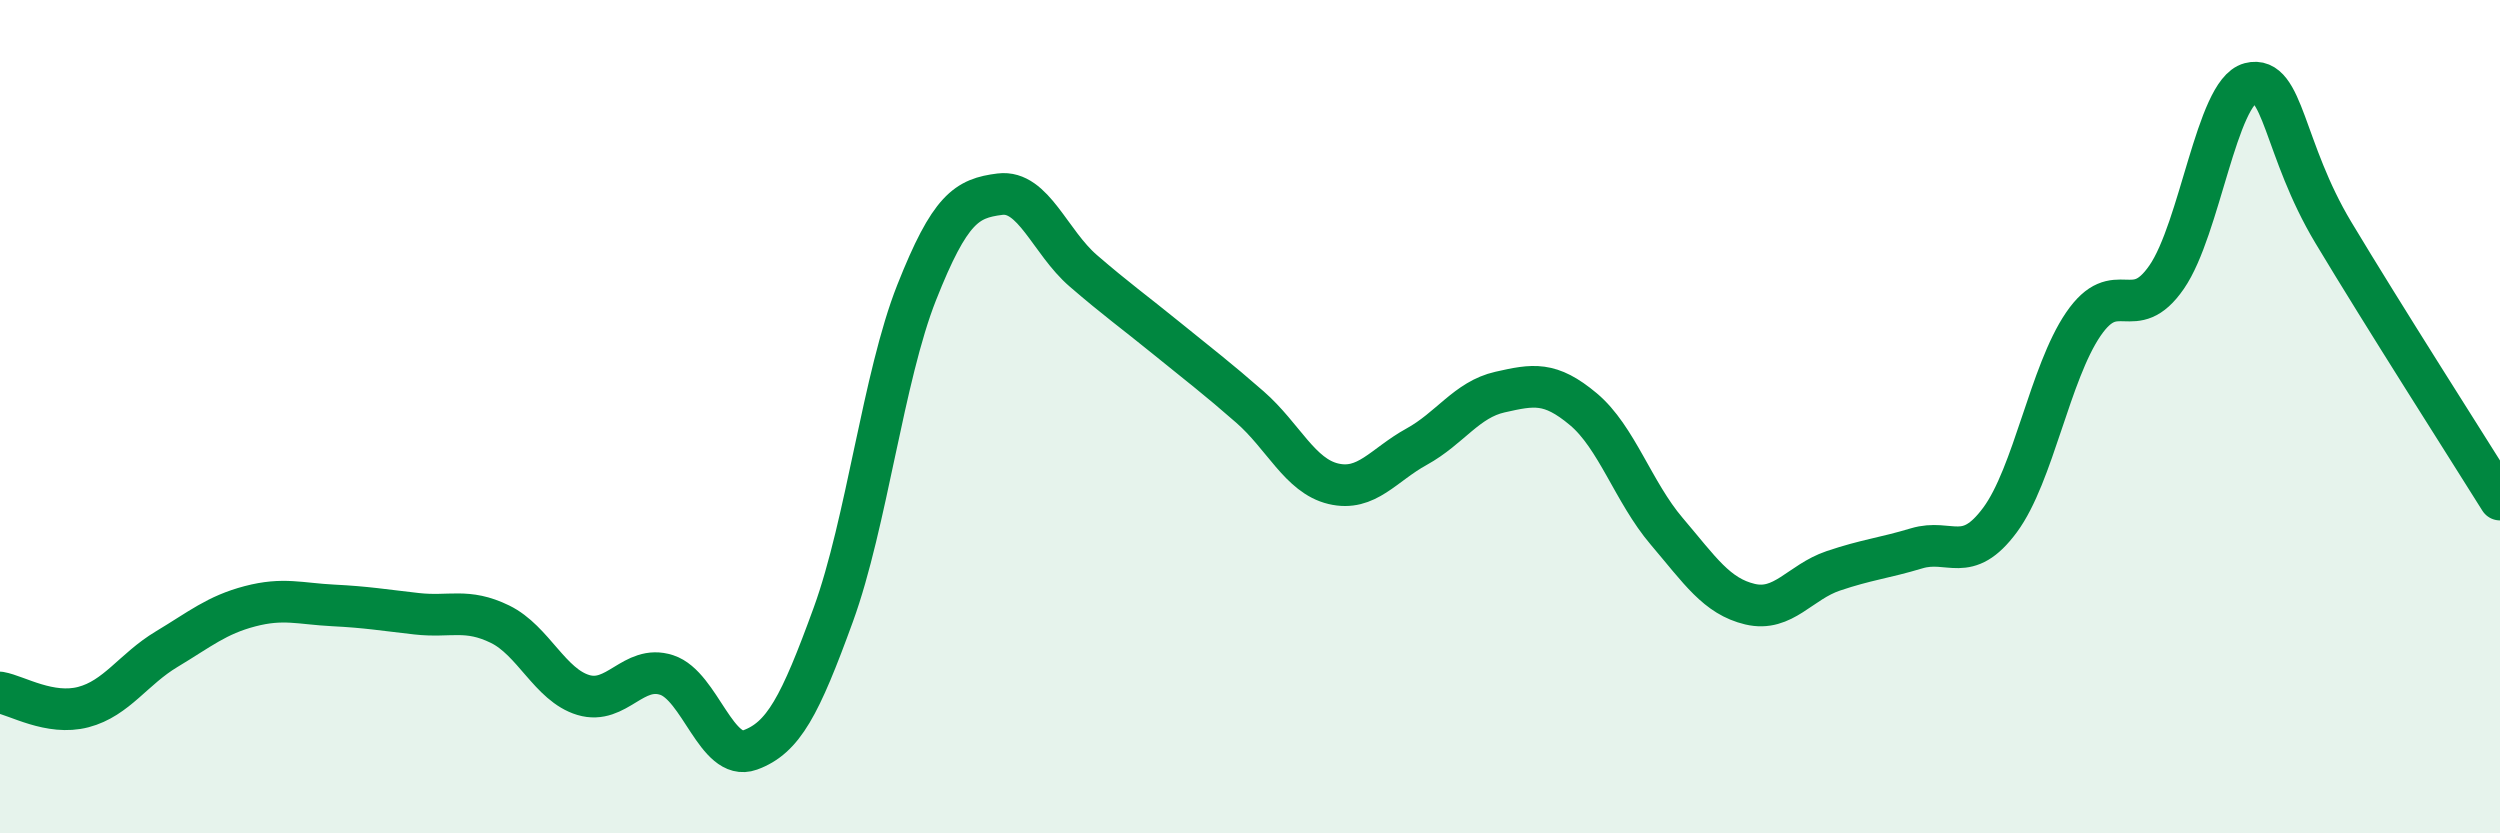 
    <svg width="60" height="20" viewBox="0 0 60 20" xmlns="http://www.w3.org/2000/svg">
      <path
        d="M 0,16.62 C 0.4,16.69 1.2,17.18 2,16.97 C 2.8,16.76 3.2,16.06 4,15.58 C 4.8,15.1 5.2,14.76 6,14.55 C 6.8,14.34 7.2,14.49 8,14.53 C 8.8,14.57 9.2,14.64 10,14.73 C 10.8,14.82 11.2,14.59 12,14.98 C 12.8,15.37 13.2,16.44 14,16.68 C 14.8,16.92 15.2,15.94 16,16.2 C 16.8,16.46 17.2,18.29 18,18 C 18.8,17.71 19.2,16.95 20,14.75 C 20.8,12.55 21.2,9.04 22,7.02 C 22.8,5 23.2,4.76 24,4.66 C 24.8,4.56 25.2,5.81 26,6.5 C 26.8,7.19 27.2,7.47 28,8.12 C 28.8,8.77 29.2,9.07 30,9.77 C 30.8,10.47 31.2,11.42 32,11.61 C 32.8,11.8 33.2,11.16 34,10.72 C 34.8,10.28 35.2,9.59 36,9.41 C 36.8,9.23 37.2,9.15 38,9.82 C 38.8,10.49 39.2,11.81 40,12.75 C 40.8,13.69 41.2,14.31 42,14.5 C 42.8,14.69 43.2,13.97 44,13.7 C 44.8,13.43 45.2,13.4 46,13.16 C 46.8,12.92 47.2,13.56 48,12.48 C 48.8,11.4 49.2,8.95 50,7.78 C 50.8,6.61 51.2,7.81 52,6.65 C 52.8,5.49 53.2,2.21 54,2 C 54.8,1.79 54.8,3.58 56,5.58 C 57.2,7.58 59.2,10.71 60,11.99L60 20L0 20Z"
        fill="#008740"
        opacity="0.1"
        stroke-linecap="round"
        stroke-linejoin="round"
      />
      <path
        d="M 0,16.62 C 0.4,16.69 1.2,17.18 2,16.97 C 2.8,16.76 3.2,16.06 4,15.58 C 4.8,15.1 5.2,14.76 6,14.55 C 6.8,14.34 7.2,14.49 8,14.53 C 8.8,14.57 9.2,14.64 10,14.73 C 10.8,14.82 11.2,14.59 12,14.98 C 12.8,15.37 13.2,16.44 14,16.68 C 14.8,16.92 15.2,15.94 16,16.2 C 16.8,16.46 17.2,18.29 18,18 C 18.8,17.71 19.2,16.95 20,14.75 C 20.8,12.55 21.2,9.04 22,7.02 C 22.8,5 23.2,4.76 24,4.66 C 24.8,4.56 25.2,5.81 26,6.5 C 26.8,7.19 27.2,7.47 28,8.12 C 28.8,8.77 29.2,9.07 30,9.77 C 30.8,10.47 31.2,11.42 32,11.61 C 32.8,11.8 33.2,11.16 34,10.72 C 34.8,10.28 35.2,9.59 36,9.41 C 36.8,9.23 37.2,9.15 38,9.82 C 38.8,10.49 39.2,11.81 40,12.75 C 40.8,13.69 41.2,14.31 42,14.5 C 42.8,14.69 43.2,13.97 44,13.7 C 44.8,13.43 45.2,13.4 46,13.16 C 46.8,12.92 47.2,13.56 48,12.48 C 48.8,11.4 49.2,8.95 50,7.78 C 50.8,6.61 51.2,7.81 52,6.65 C 52.8,5.49 53.2,2.21 54,2 C 54.8,1.79 54.8,3.58 56,5.58 C 57.2,7.58 59.2,10.71 60,11.99"
        stroke="#008740"
        stroke-width="1"
        fill="none"
        stroke-linecap="round"
        stroke-linejoin="round"
      />
    </svg>
  